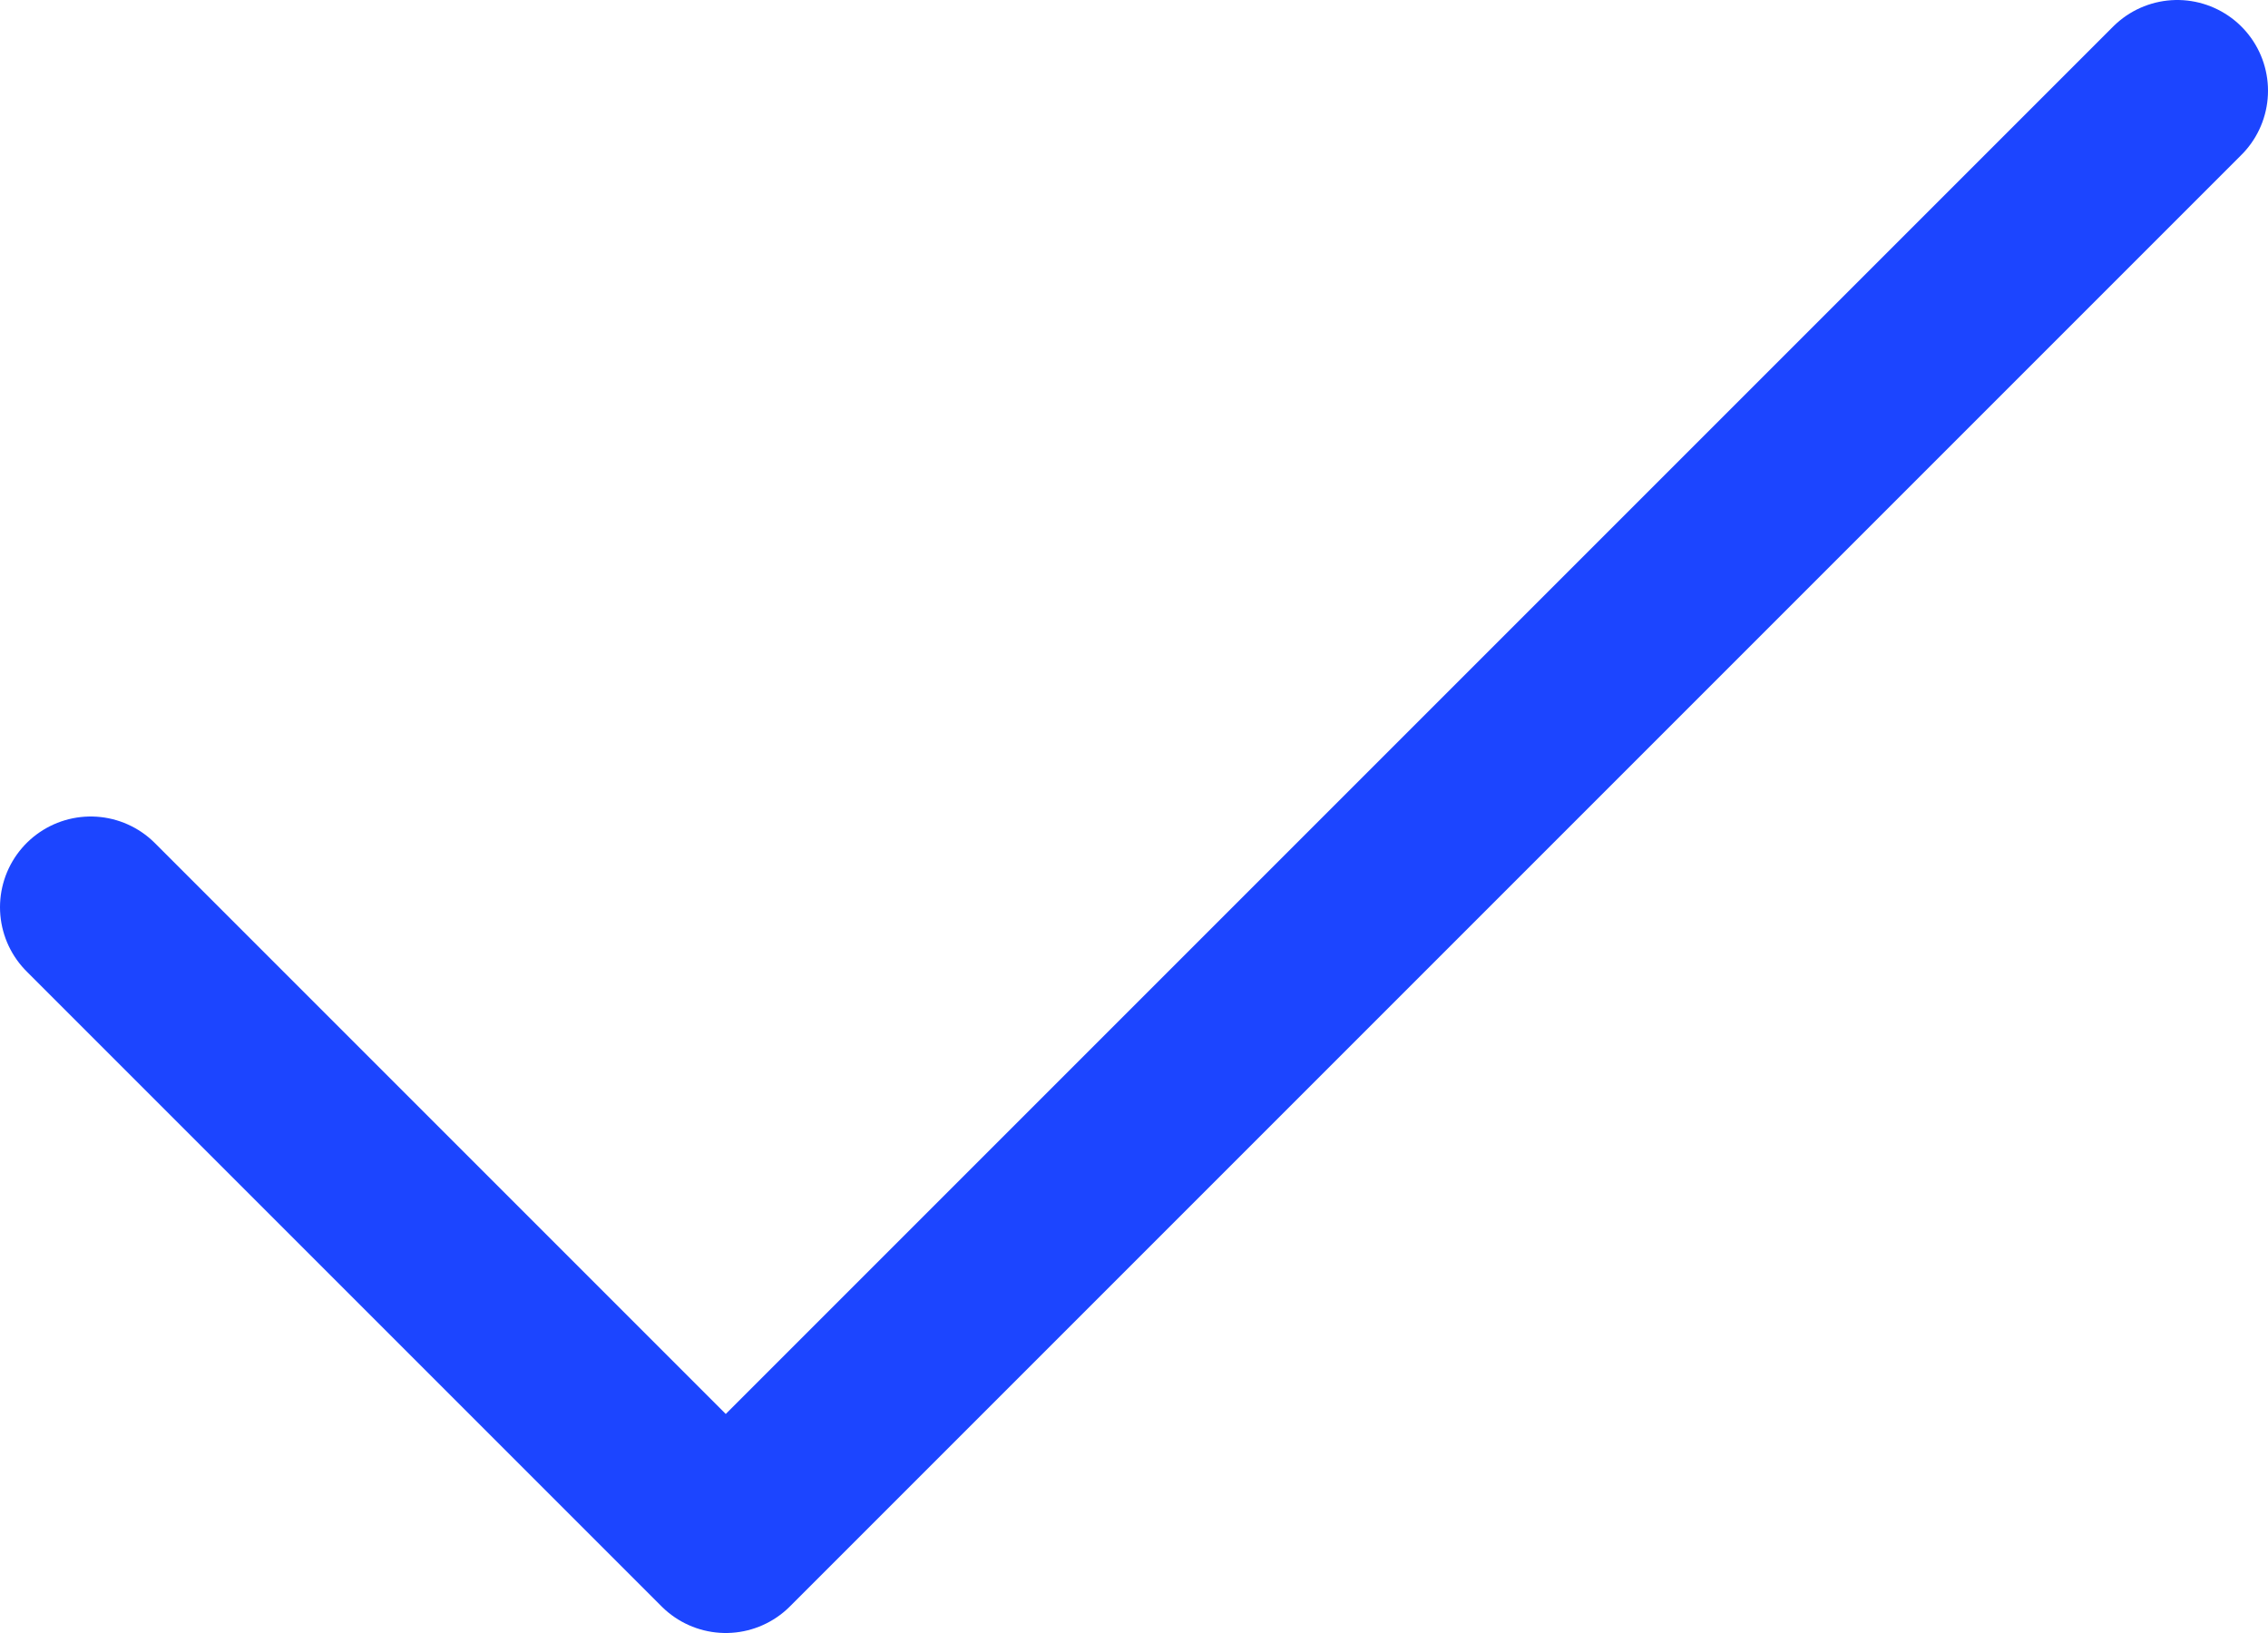 <svg width="25" height="18" viewBox="0 0 25 18" fill="none" xmlns="http://www.w3.org/2000/svg">
<path d="M1 10L8 17L24 1" stroke="#1C45FF" stroke-width="2" stroke-linecap="round" stroke-linejoin="round"/>
</svg>
